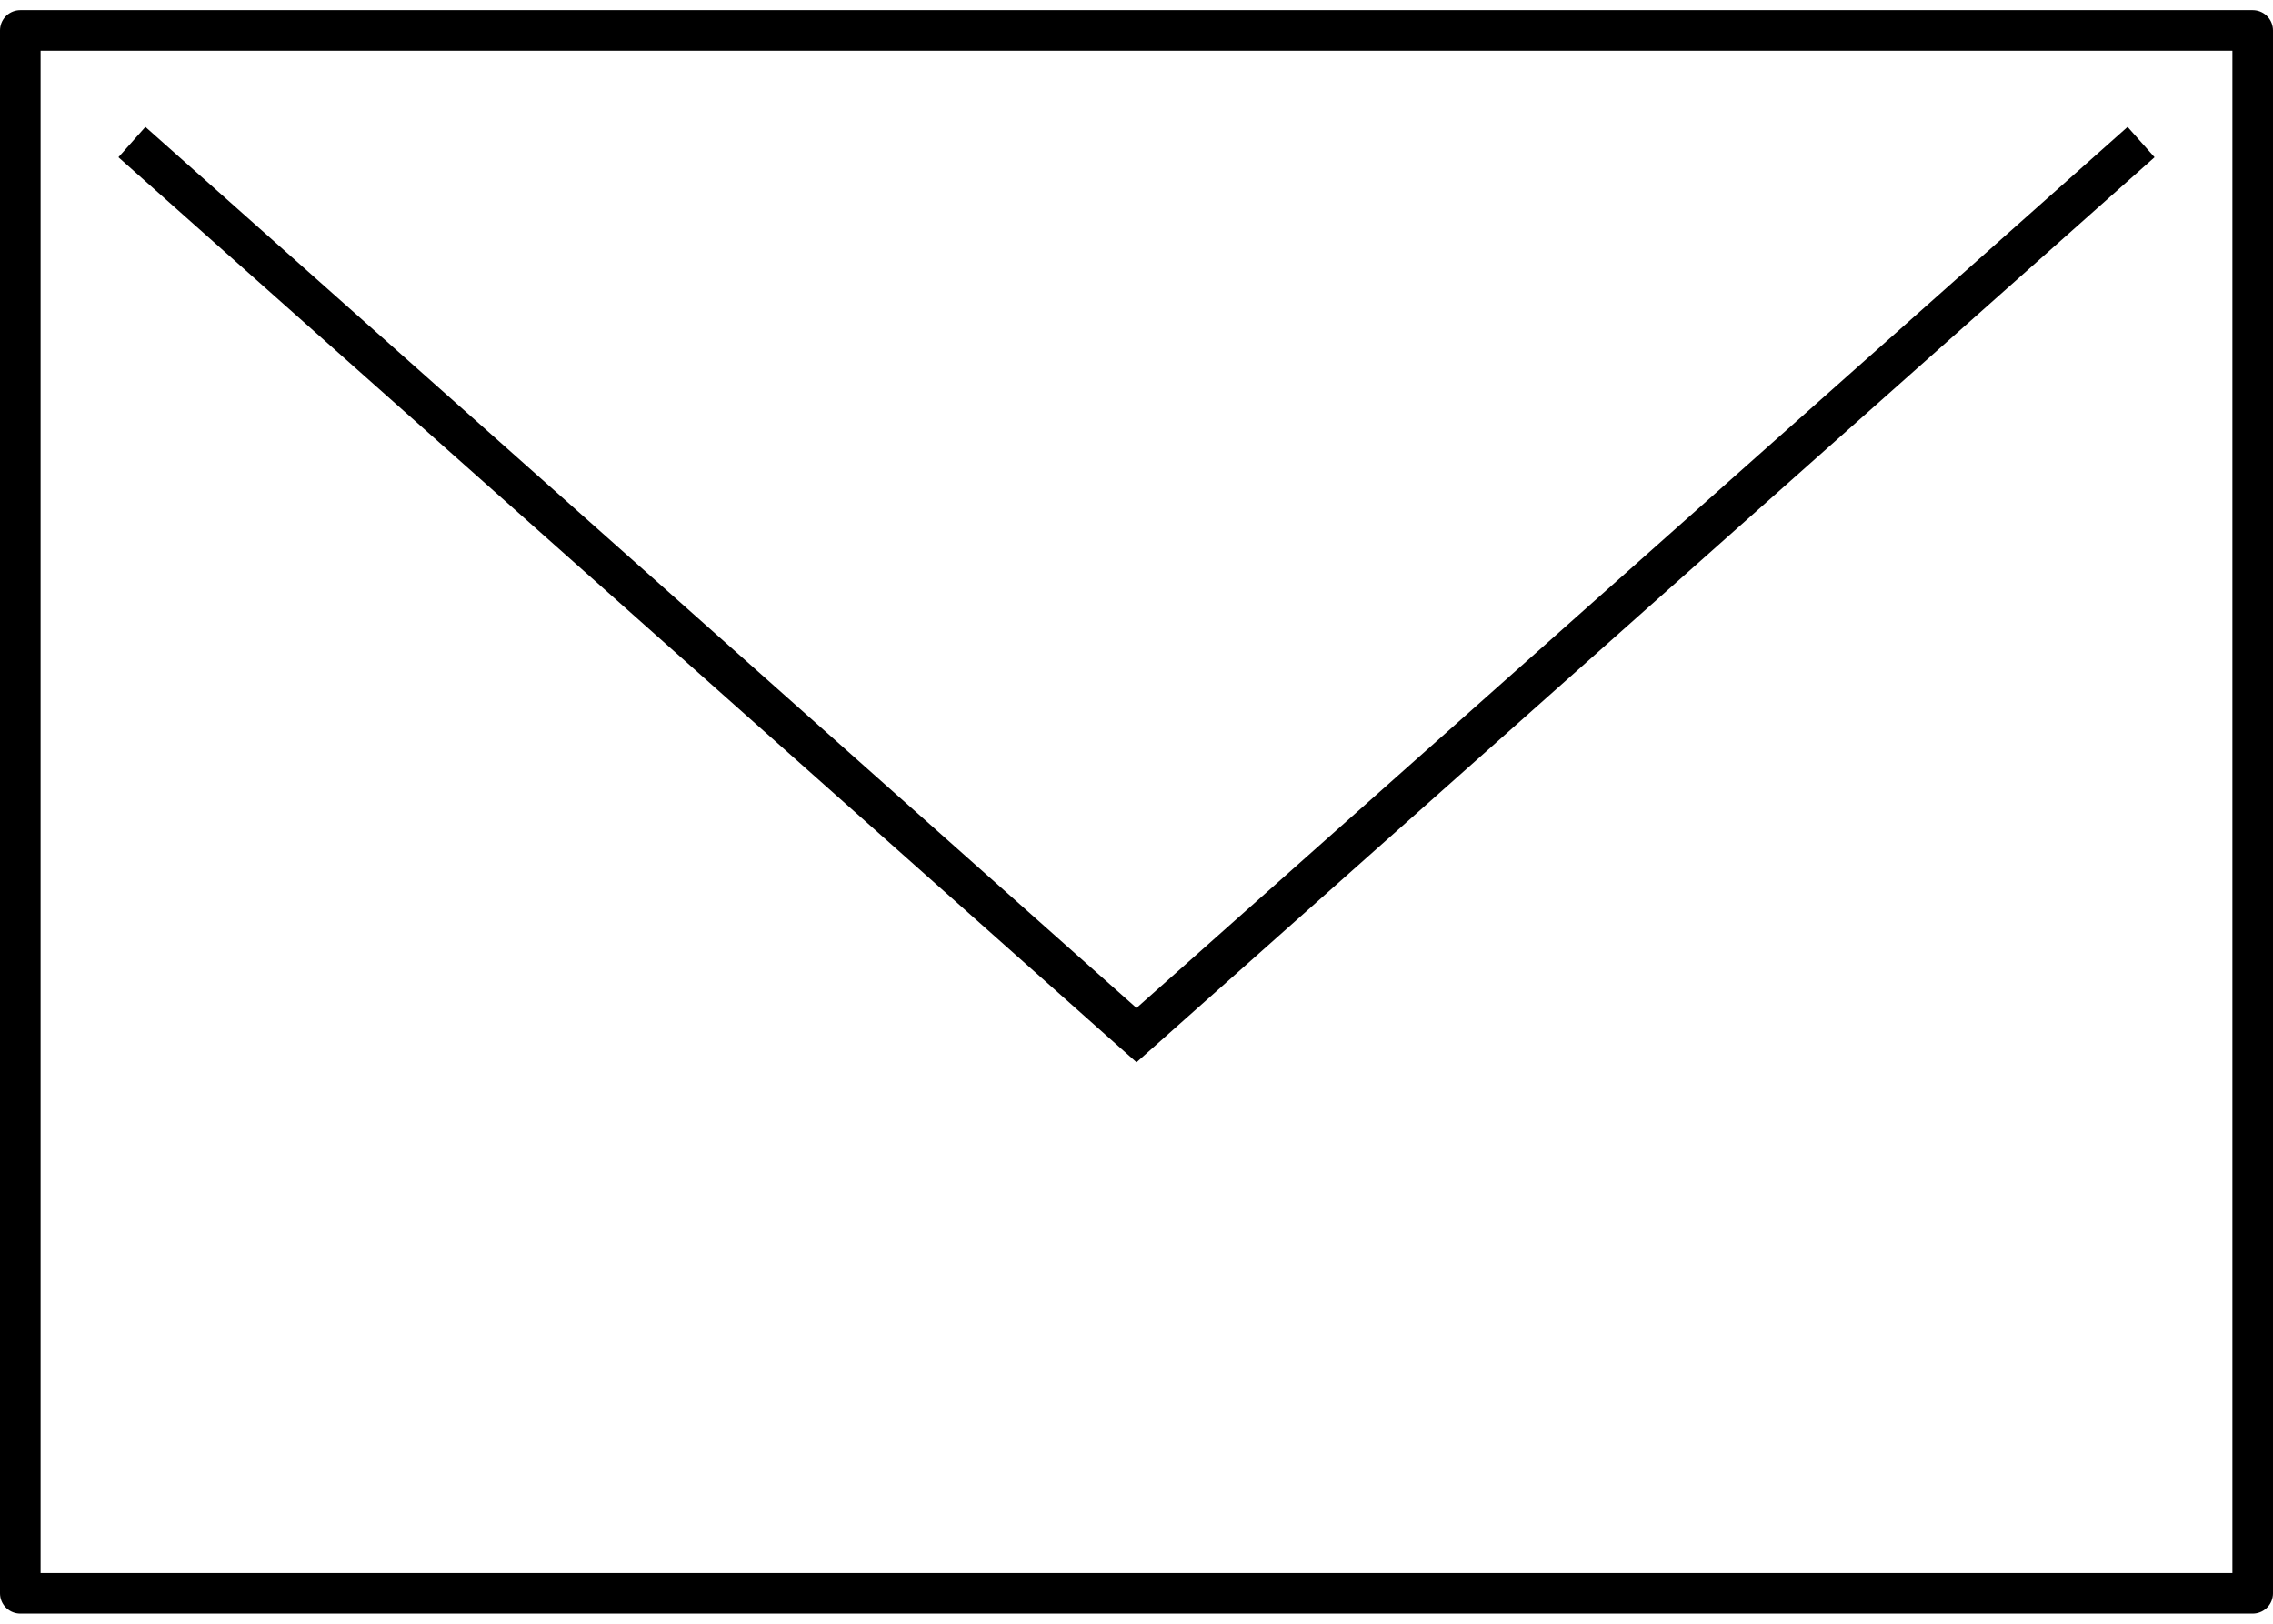 <svg width="56" height="40" viewBox="0 0 56 40" fill="none" xmlns="http://www.w3.org/2000/svg">
<g clip-path="url(#clip0_105_8)">
<path d="M3.25 3.5L28 25.5L52.75 3.5" stroke="black"/>
<rect x="0.5" y="0.75" width="55" height="38.5" stroke="black" stroke-linecap="round" stroke-linejoin="round"/>
</g>
<defs>
<clipPath id="clip0_105_8">
<rect width="56" height="40" fill="white"/>
</clipPath>
</defs>
</svg>
